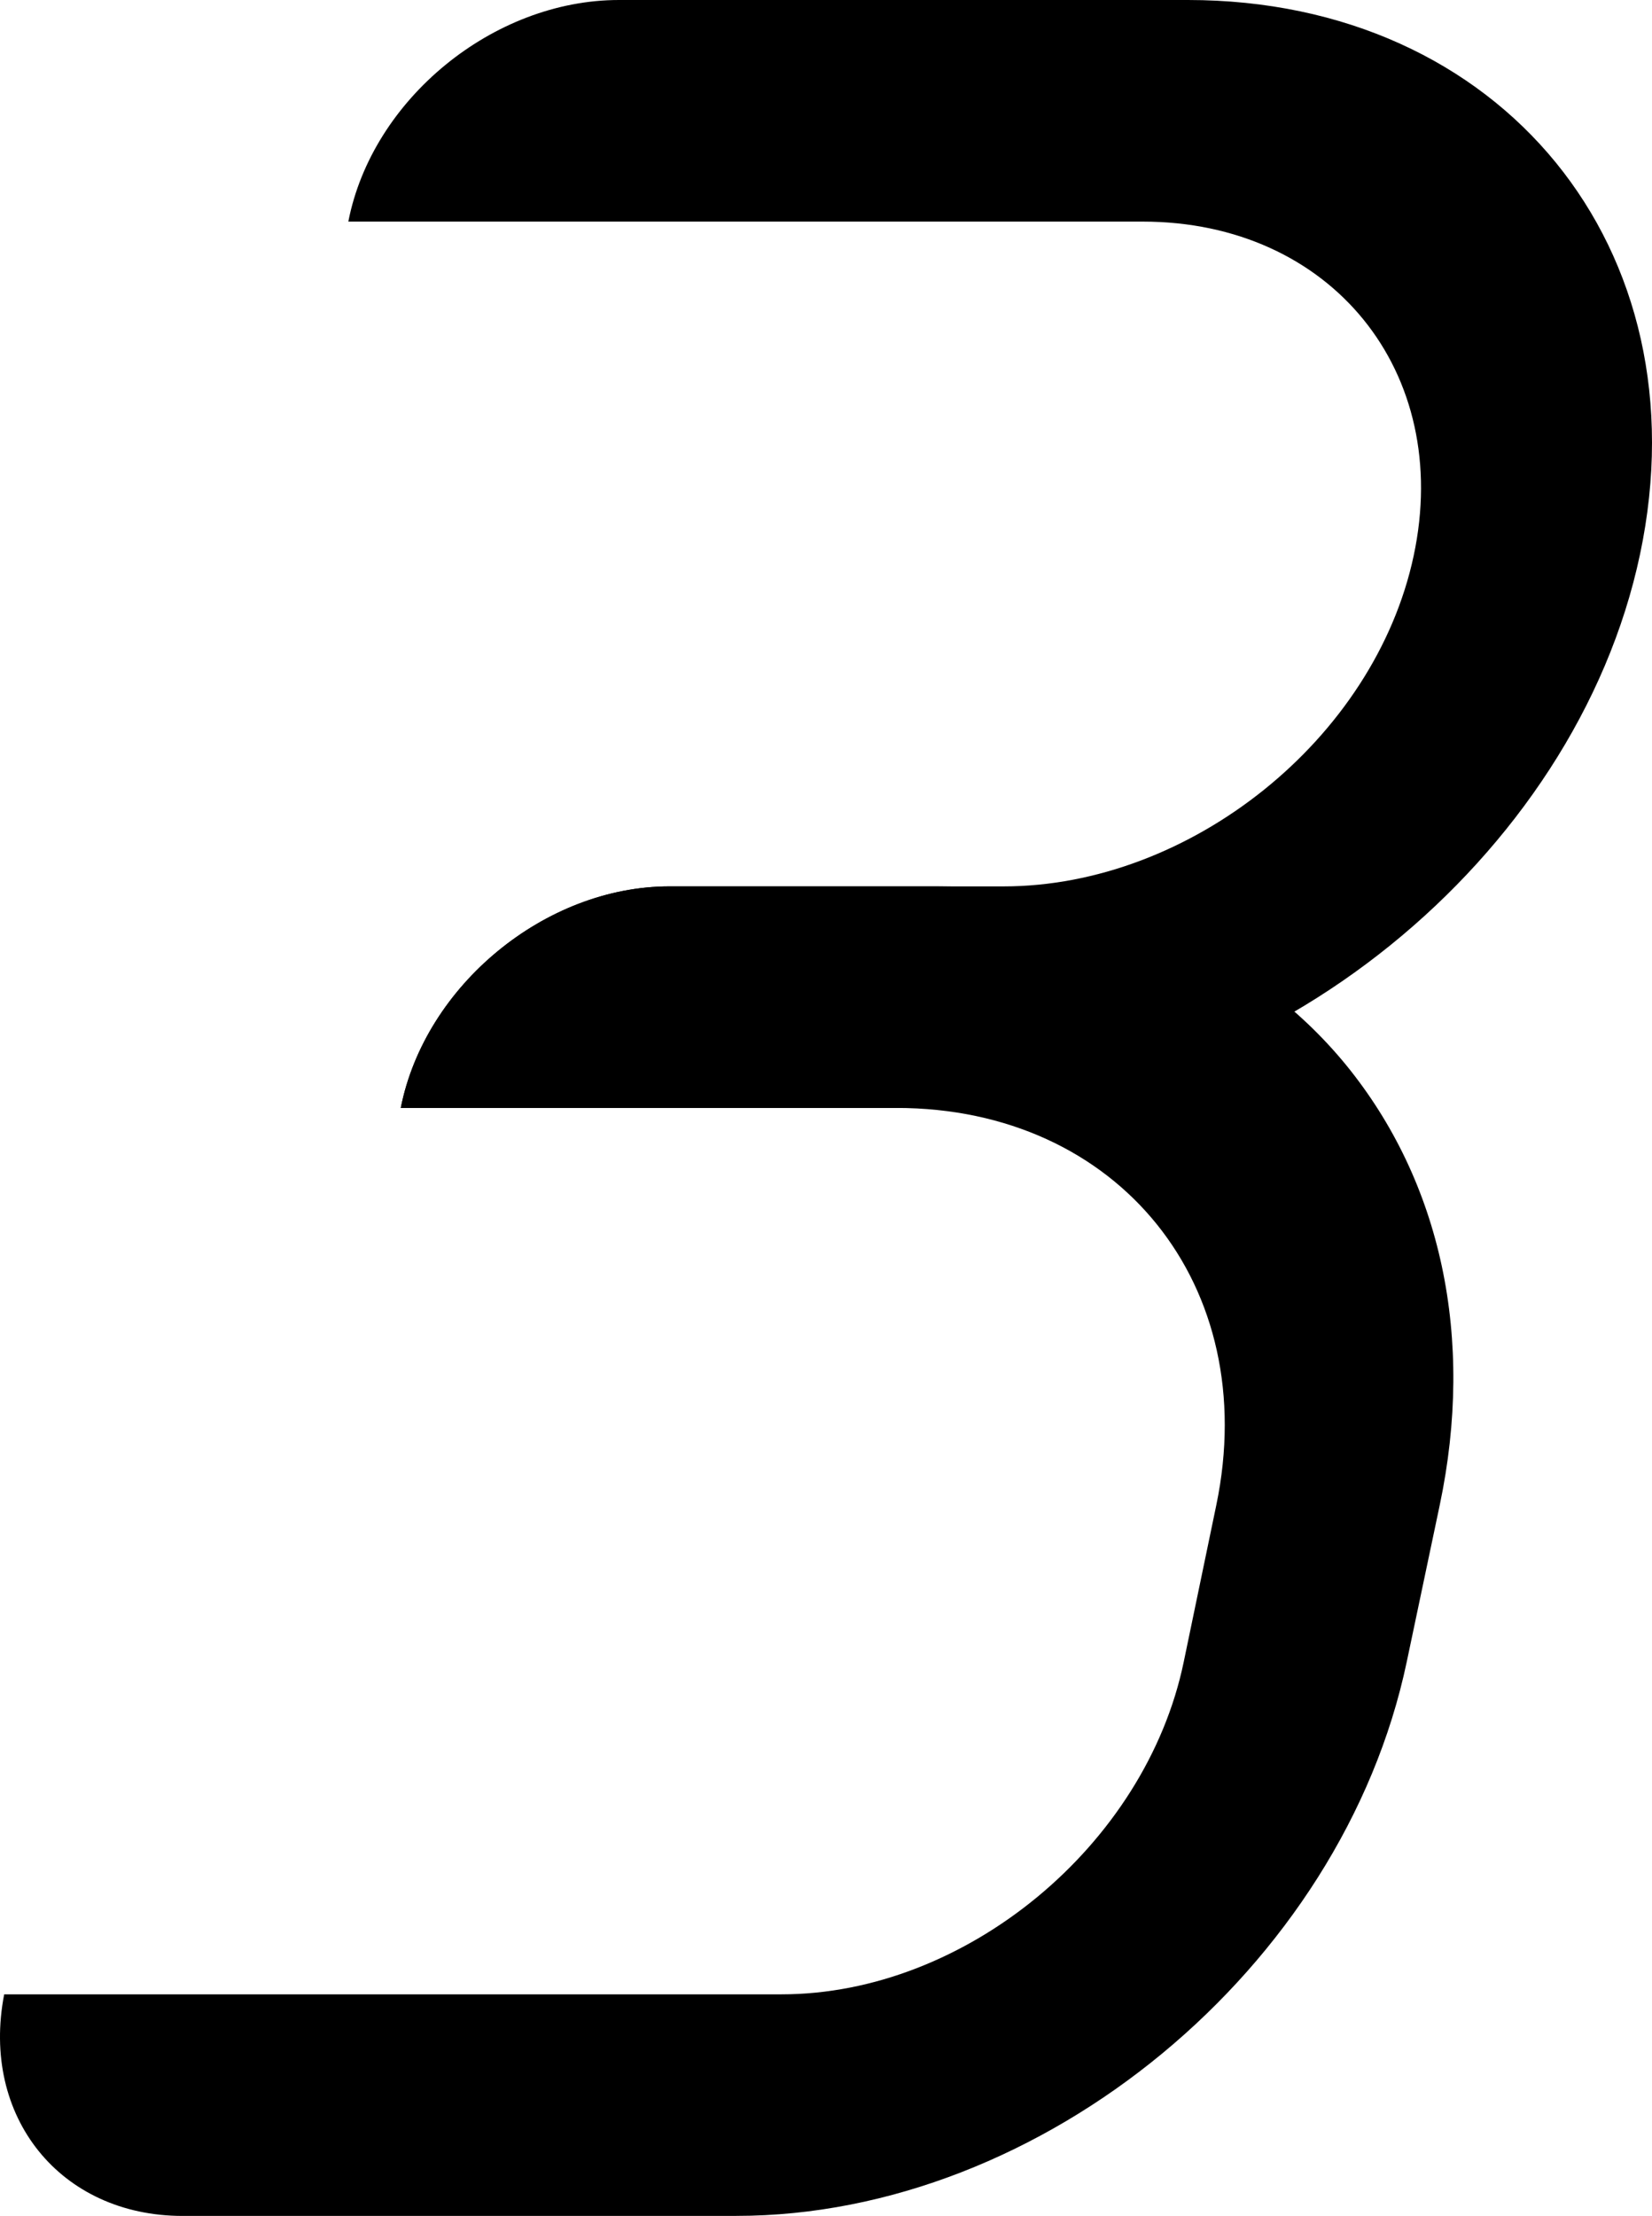 <?xml version="1.0" encoding="UTF-8"?> <svg xmlns="http://www.w3.org/2000/svg" id="uuid-5e62d0b8-b597-4cce-b7f8-1c6672b4c449" data-name="Layer 2" width="339.8" height="455.59" viewBox="0 0 339.8 455.59"><g id="uuid-7e016675-c26f-4575-be3c-88f7962155de" data-name="Layer 1"><g><path d="M196.9,227.8h-114.46s0,0,0,0c4.96-25.16,29.71-45.56,55.28-45.56h68.7c38.33,0,76.29-30.23,84.35-67.94,8.1-37.86-16.98-68.74-55.73-68.74H71.65h0C76.54,20.4,101.46,0,127.31,0h117.02c64.54,0,106.28,51.13,93.01,113.95-13.22,62.62-76.97,113.84-140.44,113.84Z" fill="#000000" stroke-width="0"></path><path d="M151.47,455.59H37.57c-25.16,0-41.6-20.4-36.71-45.56h0s159.89,0,159.89,0c37.84,0,74.89-30.6,82.73-68.34l6.7-32.24c9.38-45.1-20.08-81.66-65.79-81.66h-101.96,0c4.96-25.16,29.71-45.56,55.28-45.56h54.93c34.28,0,64.71,12.96,84.16,36.64,19.71,24.1,26.56,56.3,19.34,90.57l-6.79,32.24c-13.25,62.9-74.99,113.9-137.89,113.9Z" fill="#000000" stroke-width="0"></path></g></g></svg> 